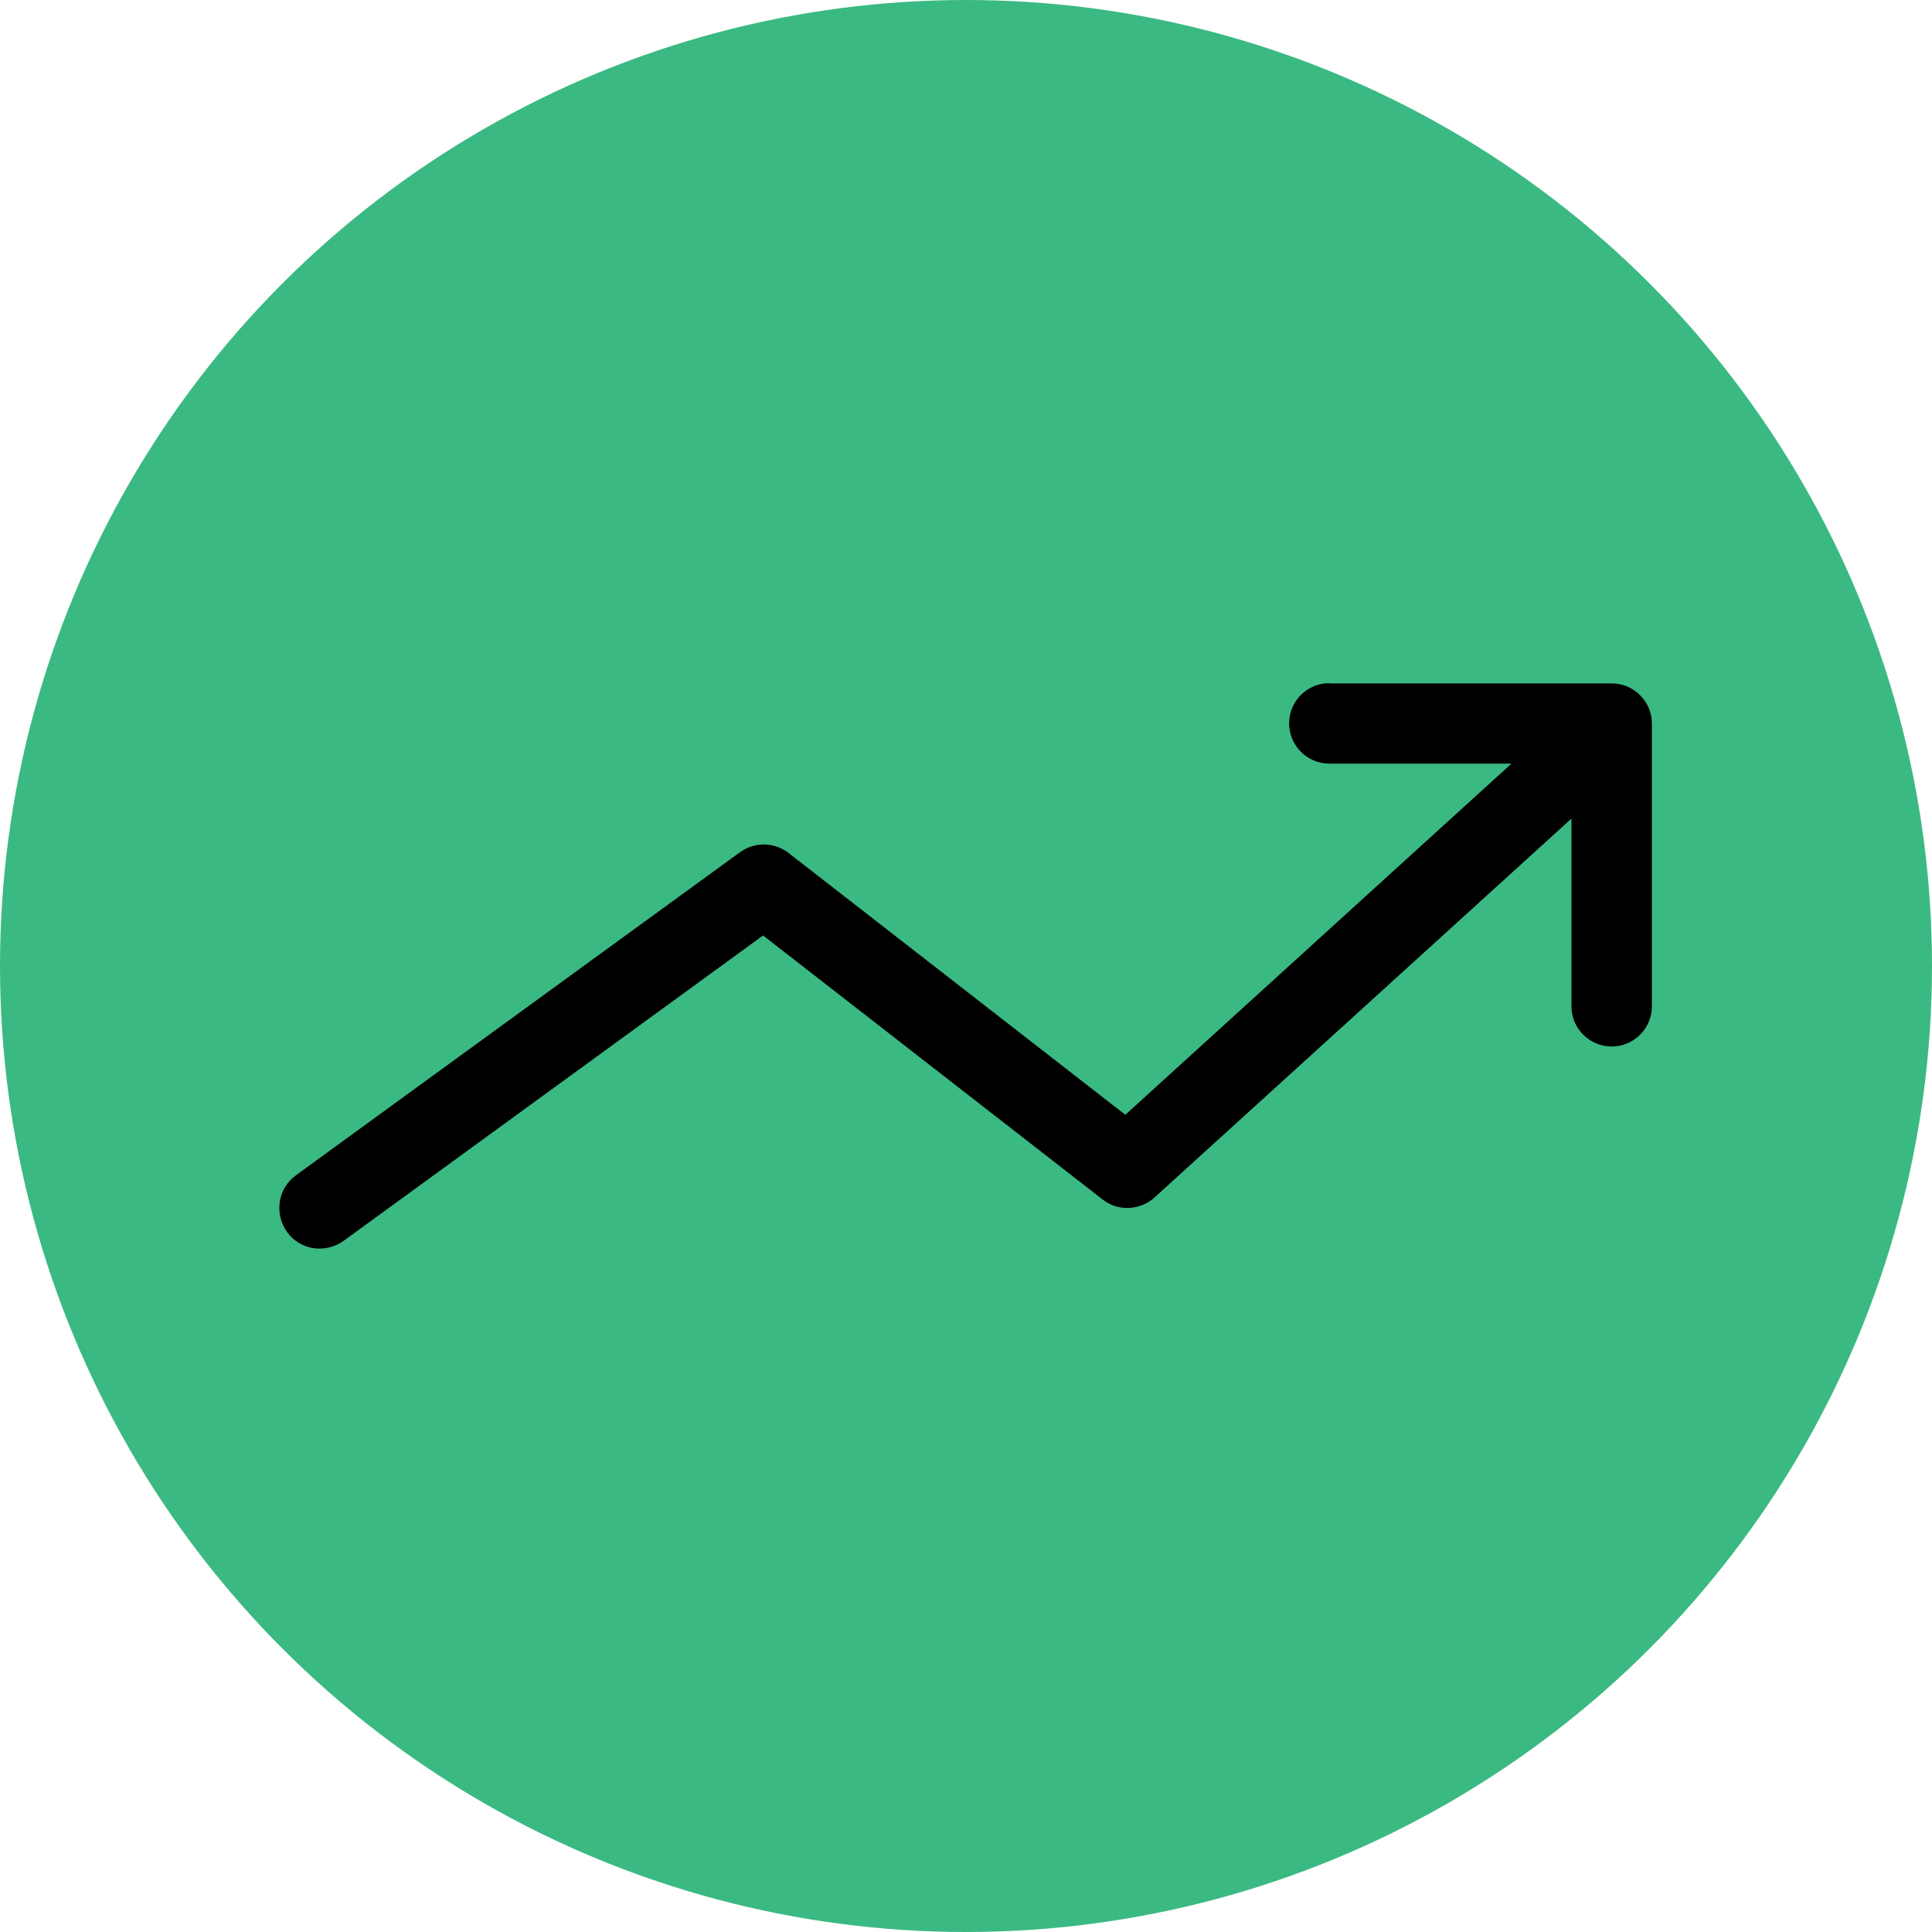 <?xml version="1.0" encoding="UTF-8"?> <svg xmlns="http://www.w3.org/2000/svg" id="b" width="69.6" height="69.6" viewBox="0 0 69.6 69.6"><g id="c"><g><circle cx="34.8" cy="34.8" r="34.8" fill="#3bb982"></circle><path d="M47.89,24.61c-.8,0-1.45,.65-1.45,1.45s.65,1.45,1.45,1.45h6.56l-13.91,12.65-12.13-9.43c-.51-.4-1.23-.41-1.75-.03l-16,11.64c-.65,.47-.79,1.38-.32,2.04s1.38,.79,2.04,.32l15.11-11,12.23,9.51c.55,.44,1.35,.4,1.87-.07l15.02-13.65v6.76c0,.8,.65,1.45,1.45,1.45s1.45-.65,1.45-1.45v-10.18c0-.8-.65-1.45-1.45-1.45h-10.18Z"></path></g></g></svg> 